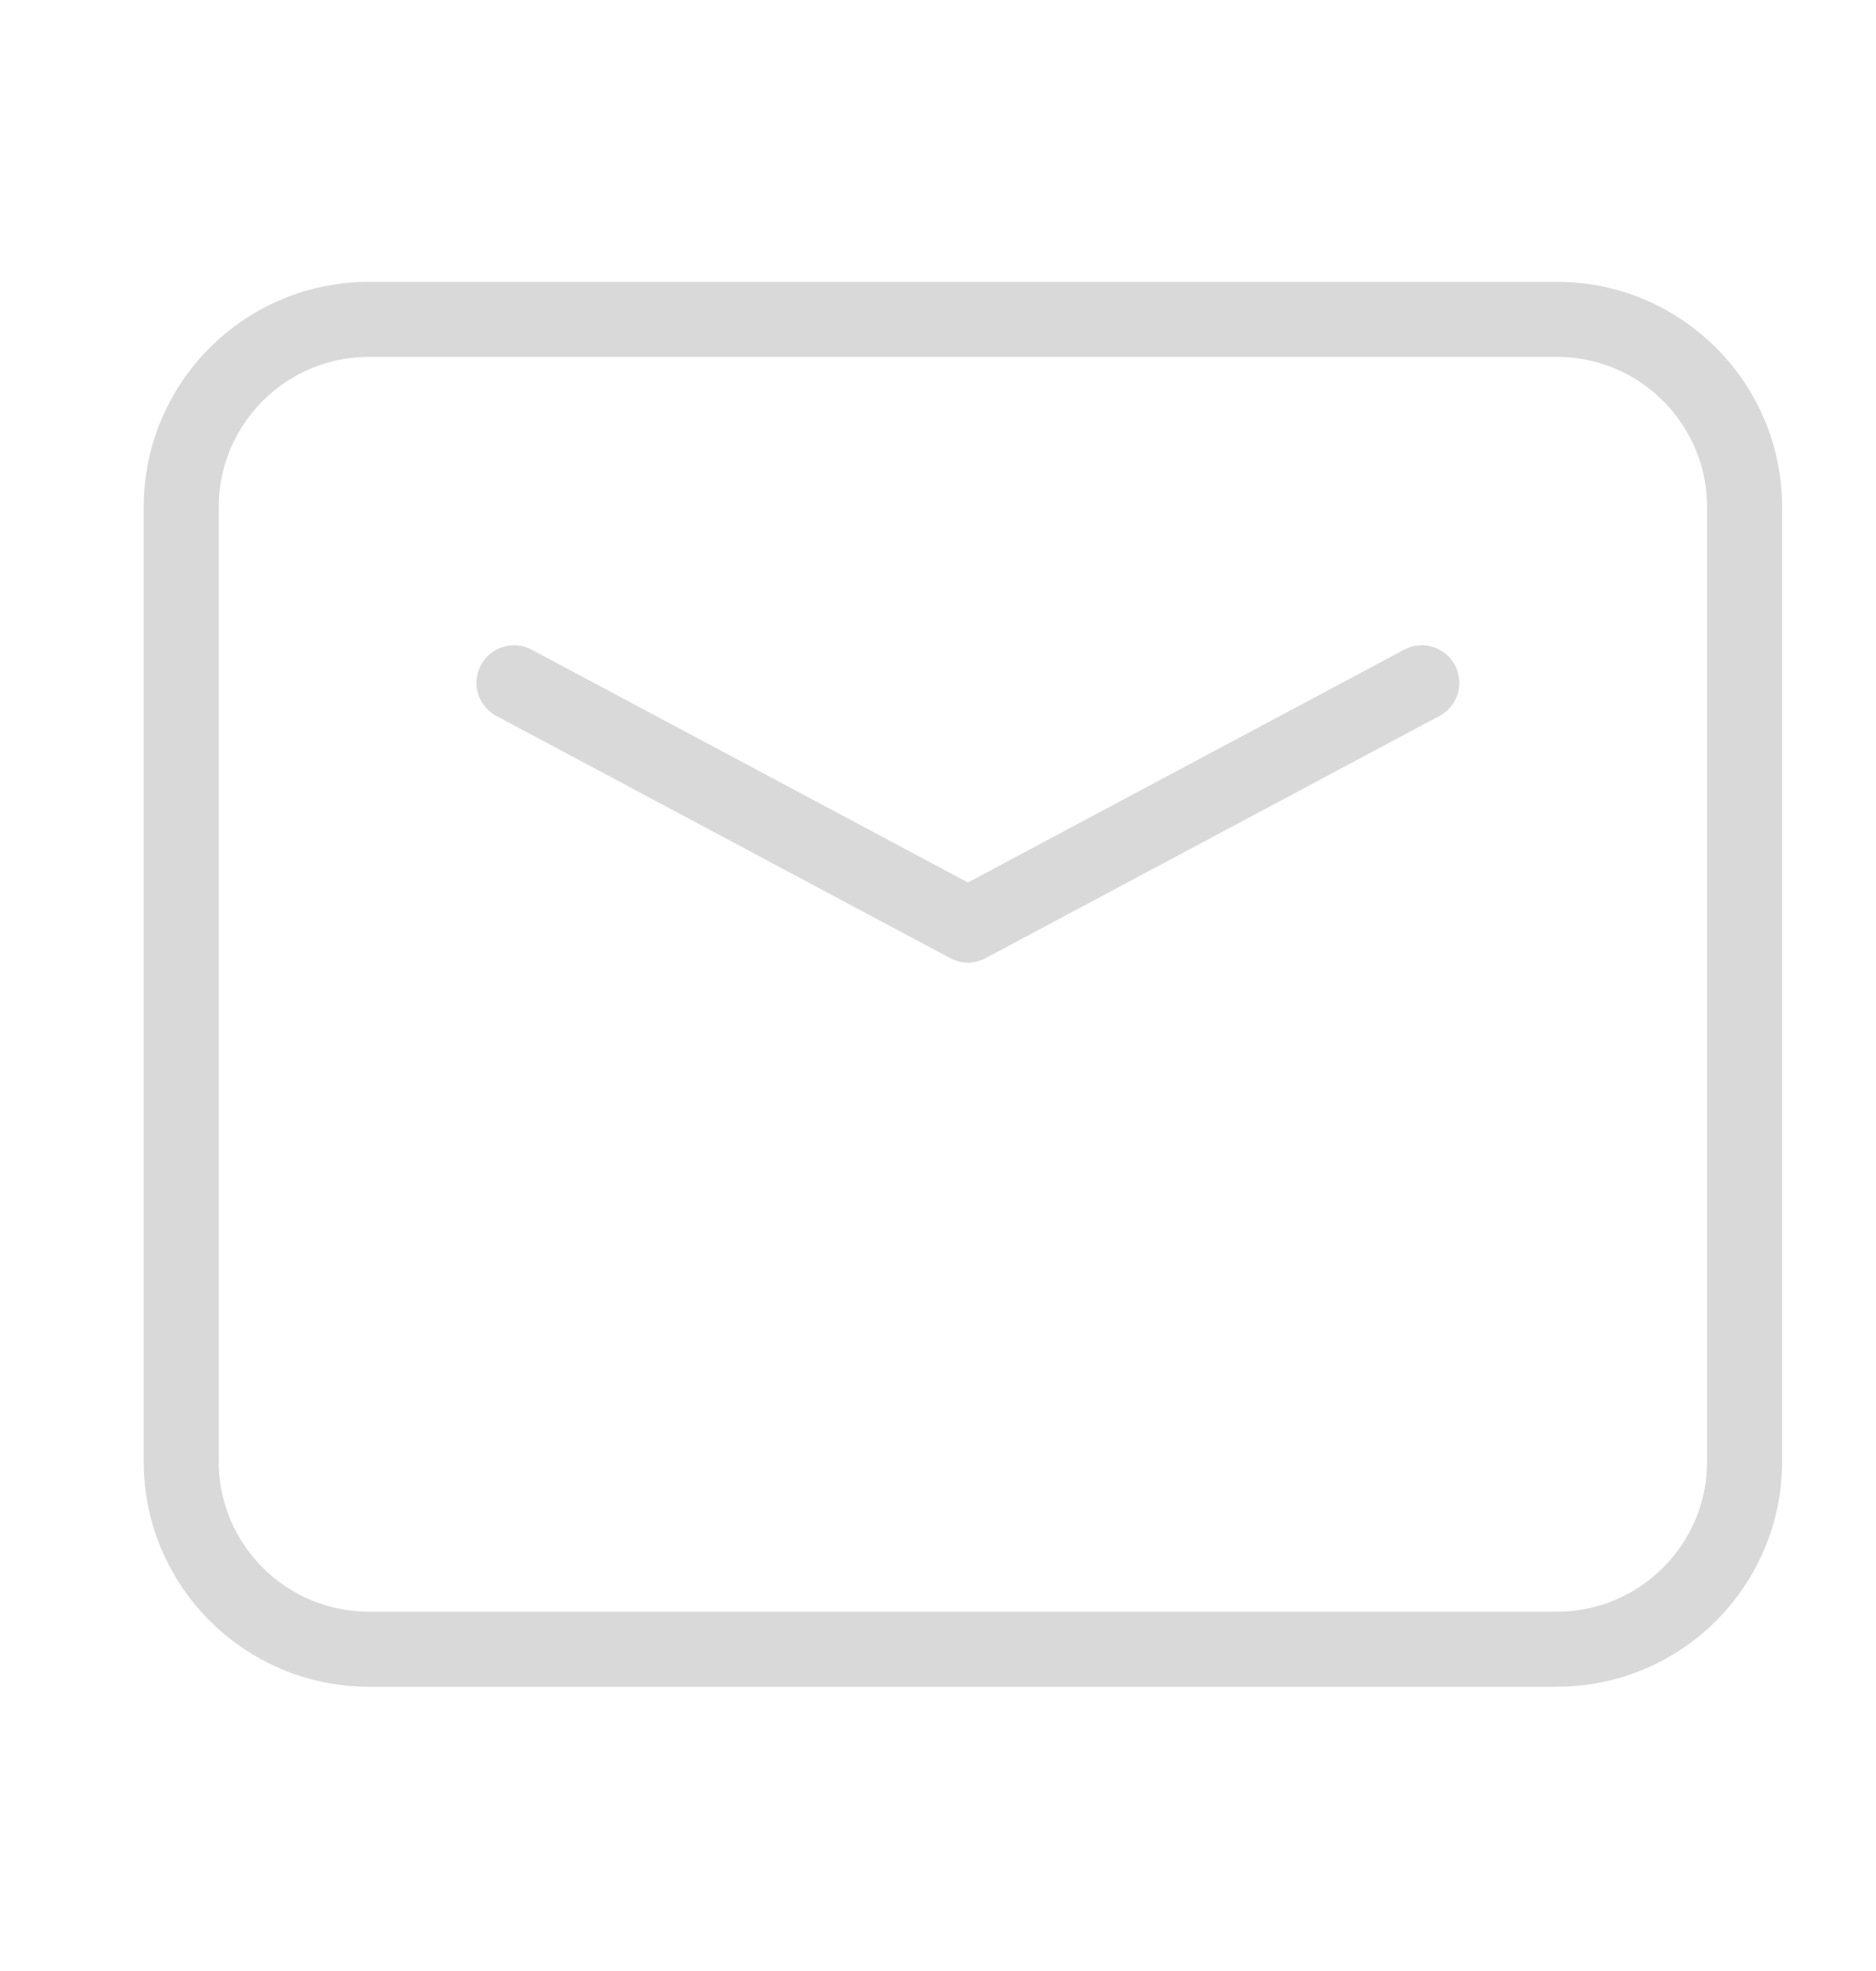 <svg xmlns="http://www.w3.org/2000/svg" width="20" height="21" viewBox="0 0 20 21" fill="none">
<path d="M5.48 7.275L10.319 9.856L15.158 7.275" stroke="#D9D9D9" stroke-width="0.8" stroke-linecap="round" stroke-linejoin="round"/>
<path d="M1.932 15.571V5.403C1.932 4.299 2.827 3.403 3.932 3.403H16.599C17.704 3.403 18.599 4.299 18.599 5.403V15.571C18.599 16.676 17.704 17.571 16.599 17.571H3.932C2.827 17.571 1.932 16.676 1.932 15.571Z" stroke="#D9D9D9" stroke-width="0.8"/>
</svg>